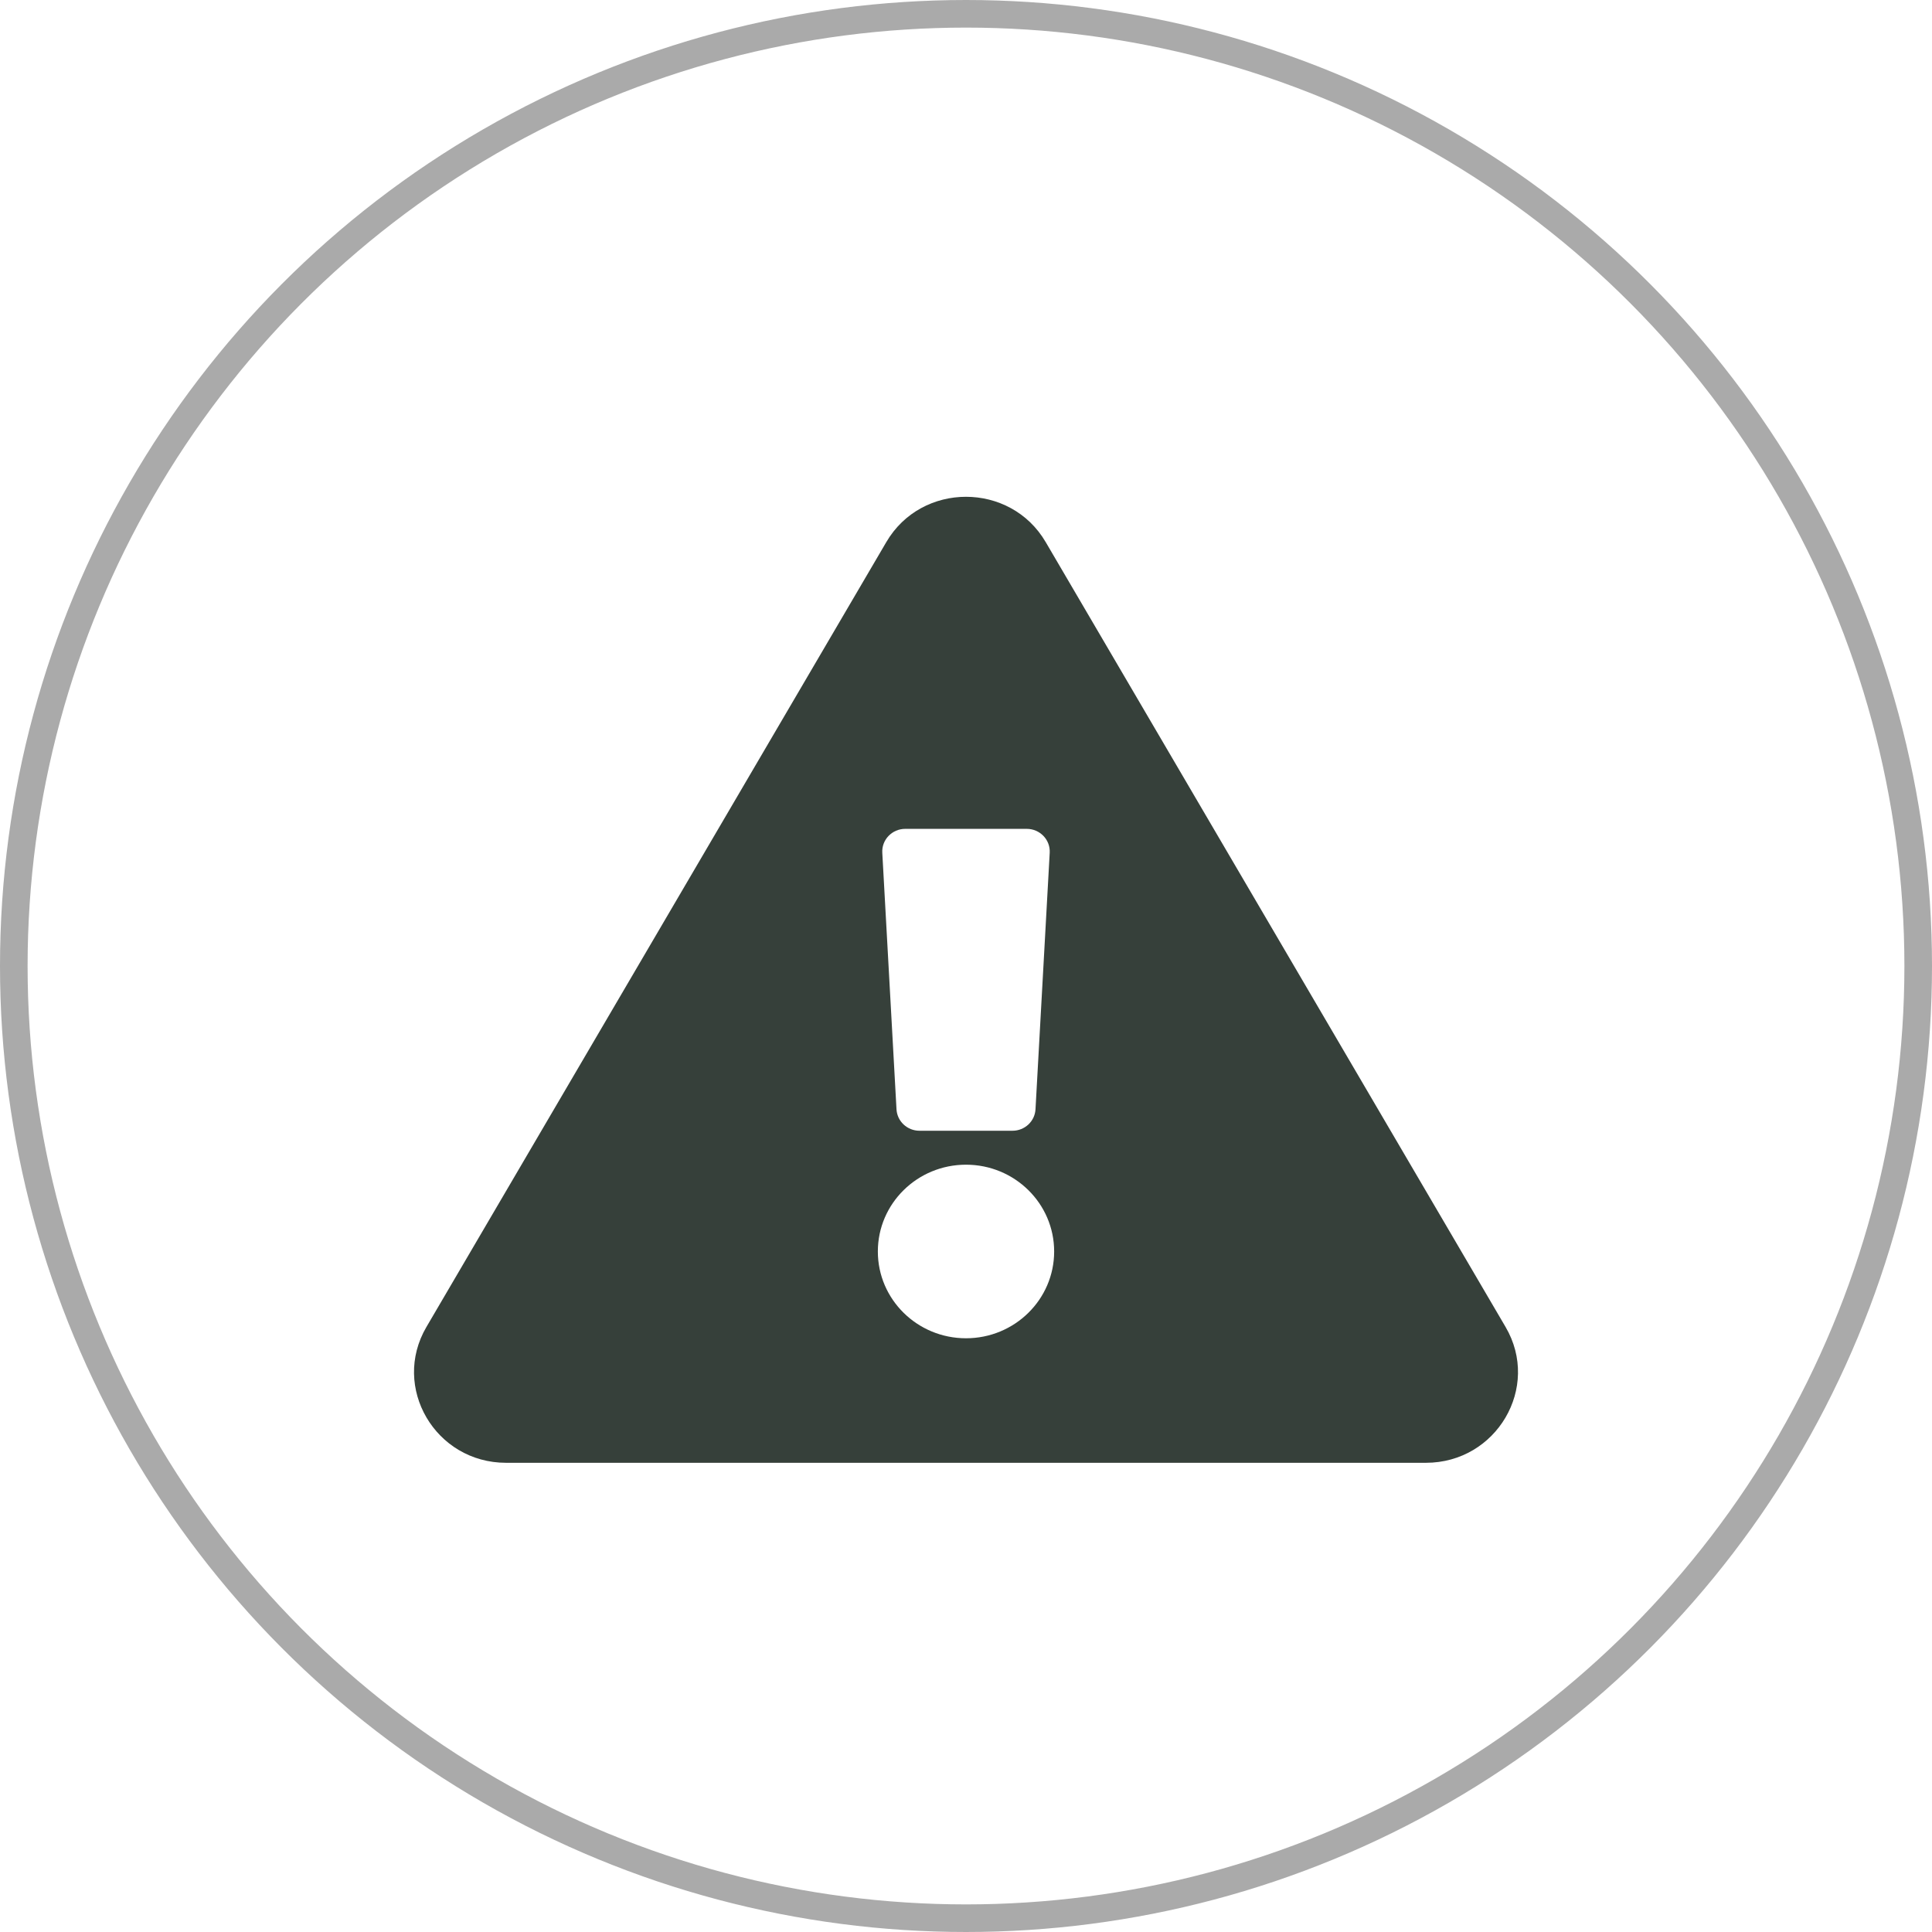 <svg width="70" height="70" viewBox="0 0 70 70" fill="none" xmlns="http://www.w3.org/2000/svg">
<circle cx="35" cy="35" r="34.5" stroke="#AAAAAA"/>
<g clip-path="url(#clip0_840_112)">
<path d="M54.55 48.079C55.832 50.266 54.223 53 51.663 53H18.337C15.772 53 14.171 50.262 15.45 48.079L32.113 19.64C33.395 17.451 36.607 17.455 37.887 19.64L54.55 48.079V48.079ZM35 42.199C33.236 42.199 31.806 43.607 31.806 45.344C31.806 47.08 33.236 48.488 35 48.488C36.764 48.488 38.194 47.08 38.194 45.344C38.194 43.607 36.764 42.199 35 42.199ZM31.967 30.896L32.482 40.193C32.506 40.628 32.872 40.969 33.314 40.969H36.686C37.128 40.969 37.494 40.628 37.518 40.193L38.033 30.896C38.059 30.426 37.679 30.031 37.201 30.031H32.799C32.321 30.031 31.941 30.426 31.967 30.896V30.896Z" fill="#36403A"/>
</g>
<defs>
<clipPath id="clip0_840_112">
<rect width="40" height="35" fill="white" transform="translate(15 18)"/>
</clipPath>
</defs>
</svg>
